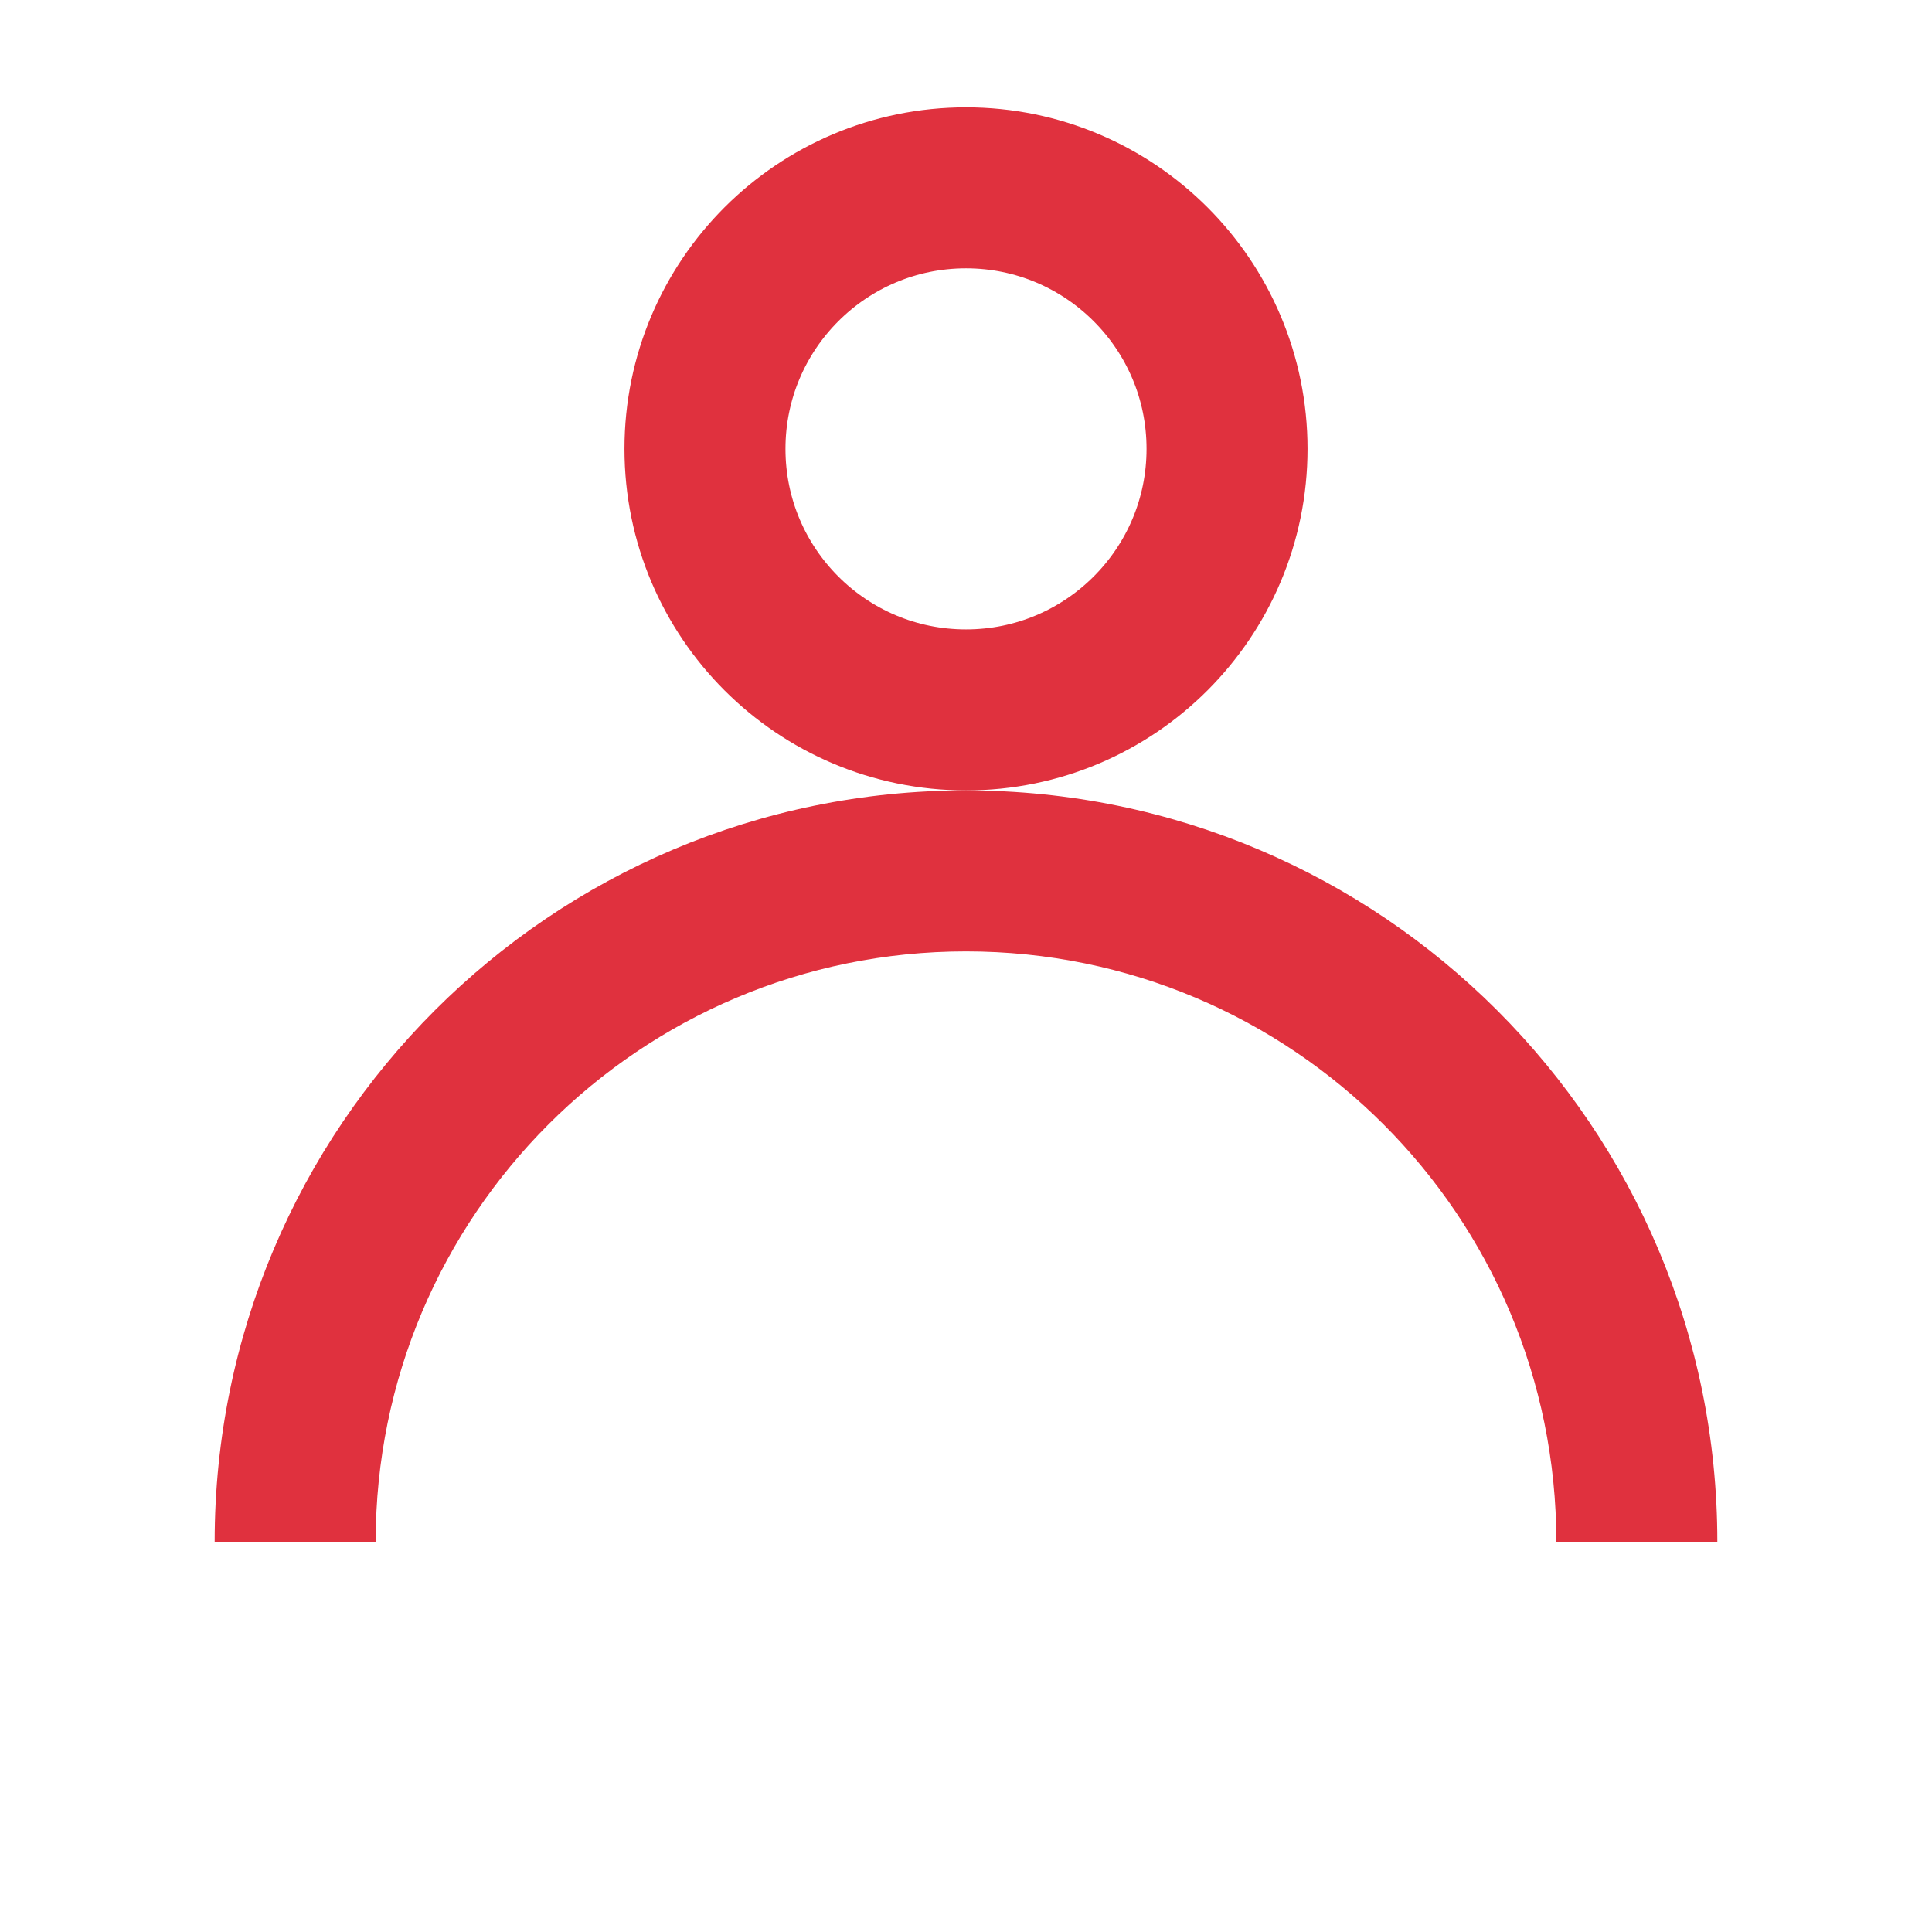 <?xml version="1.0" encoding="UTF-8"?> <svg xmlns="http://www.w3.org/2000/svg" width="18" height="18" viewBox="0 0 18 18" fill="none"> <path fill-rule="evenodd" clip-rule="evenodd" d="M14.5 14.364H16C16 10.498 12.866 7.364 9 7.364C5.134 7.364 2 10.498 2 14.364H3.5C3.5 11.326 5.962 8.864 9 8.864C12.038 8.864 14.5 11.326 14.5 14.364Z" fill="#E0313E"></path> <circle cx="9" cy="4.182" r="2.432" stroke="#E0313E" stroke-width="1.5"></circle> </svg> 